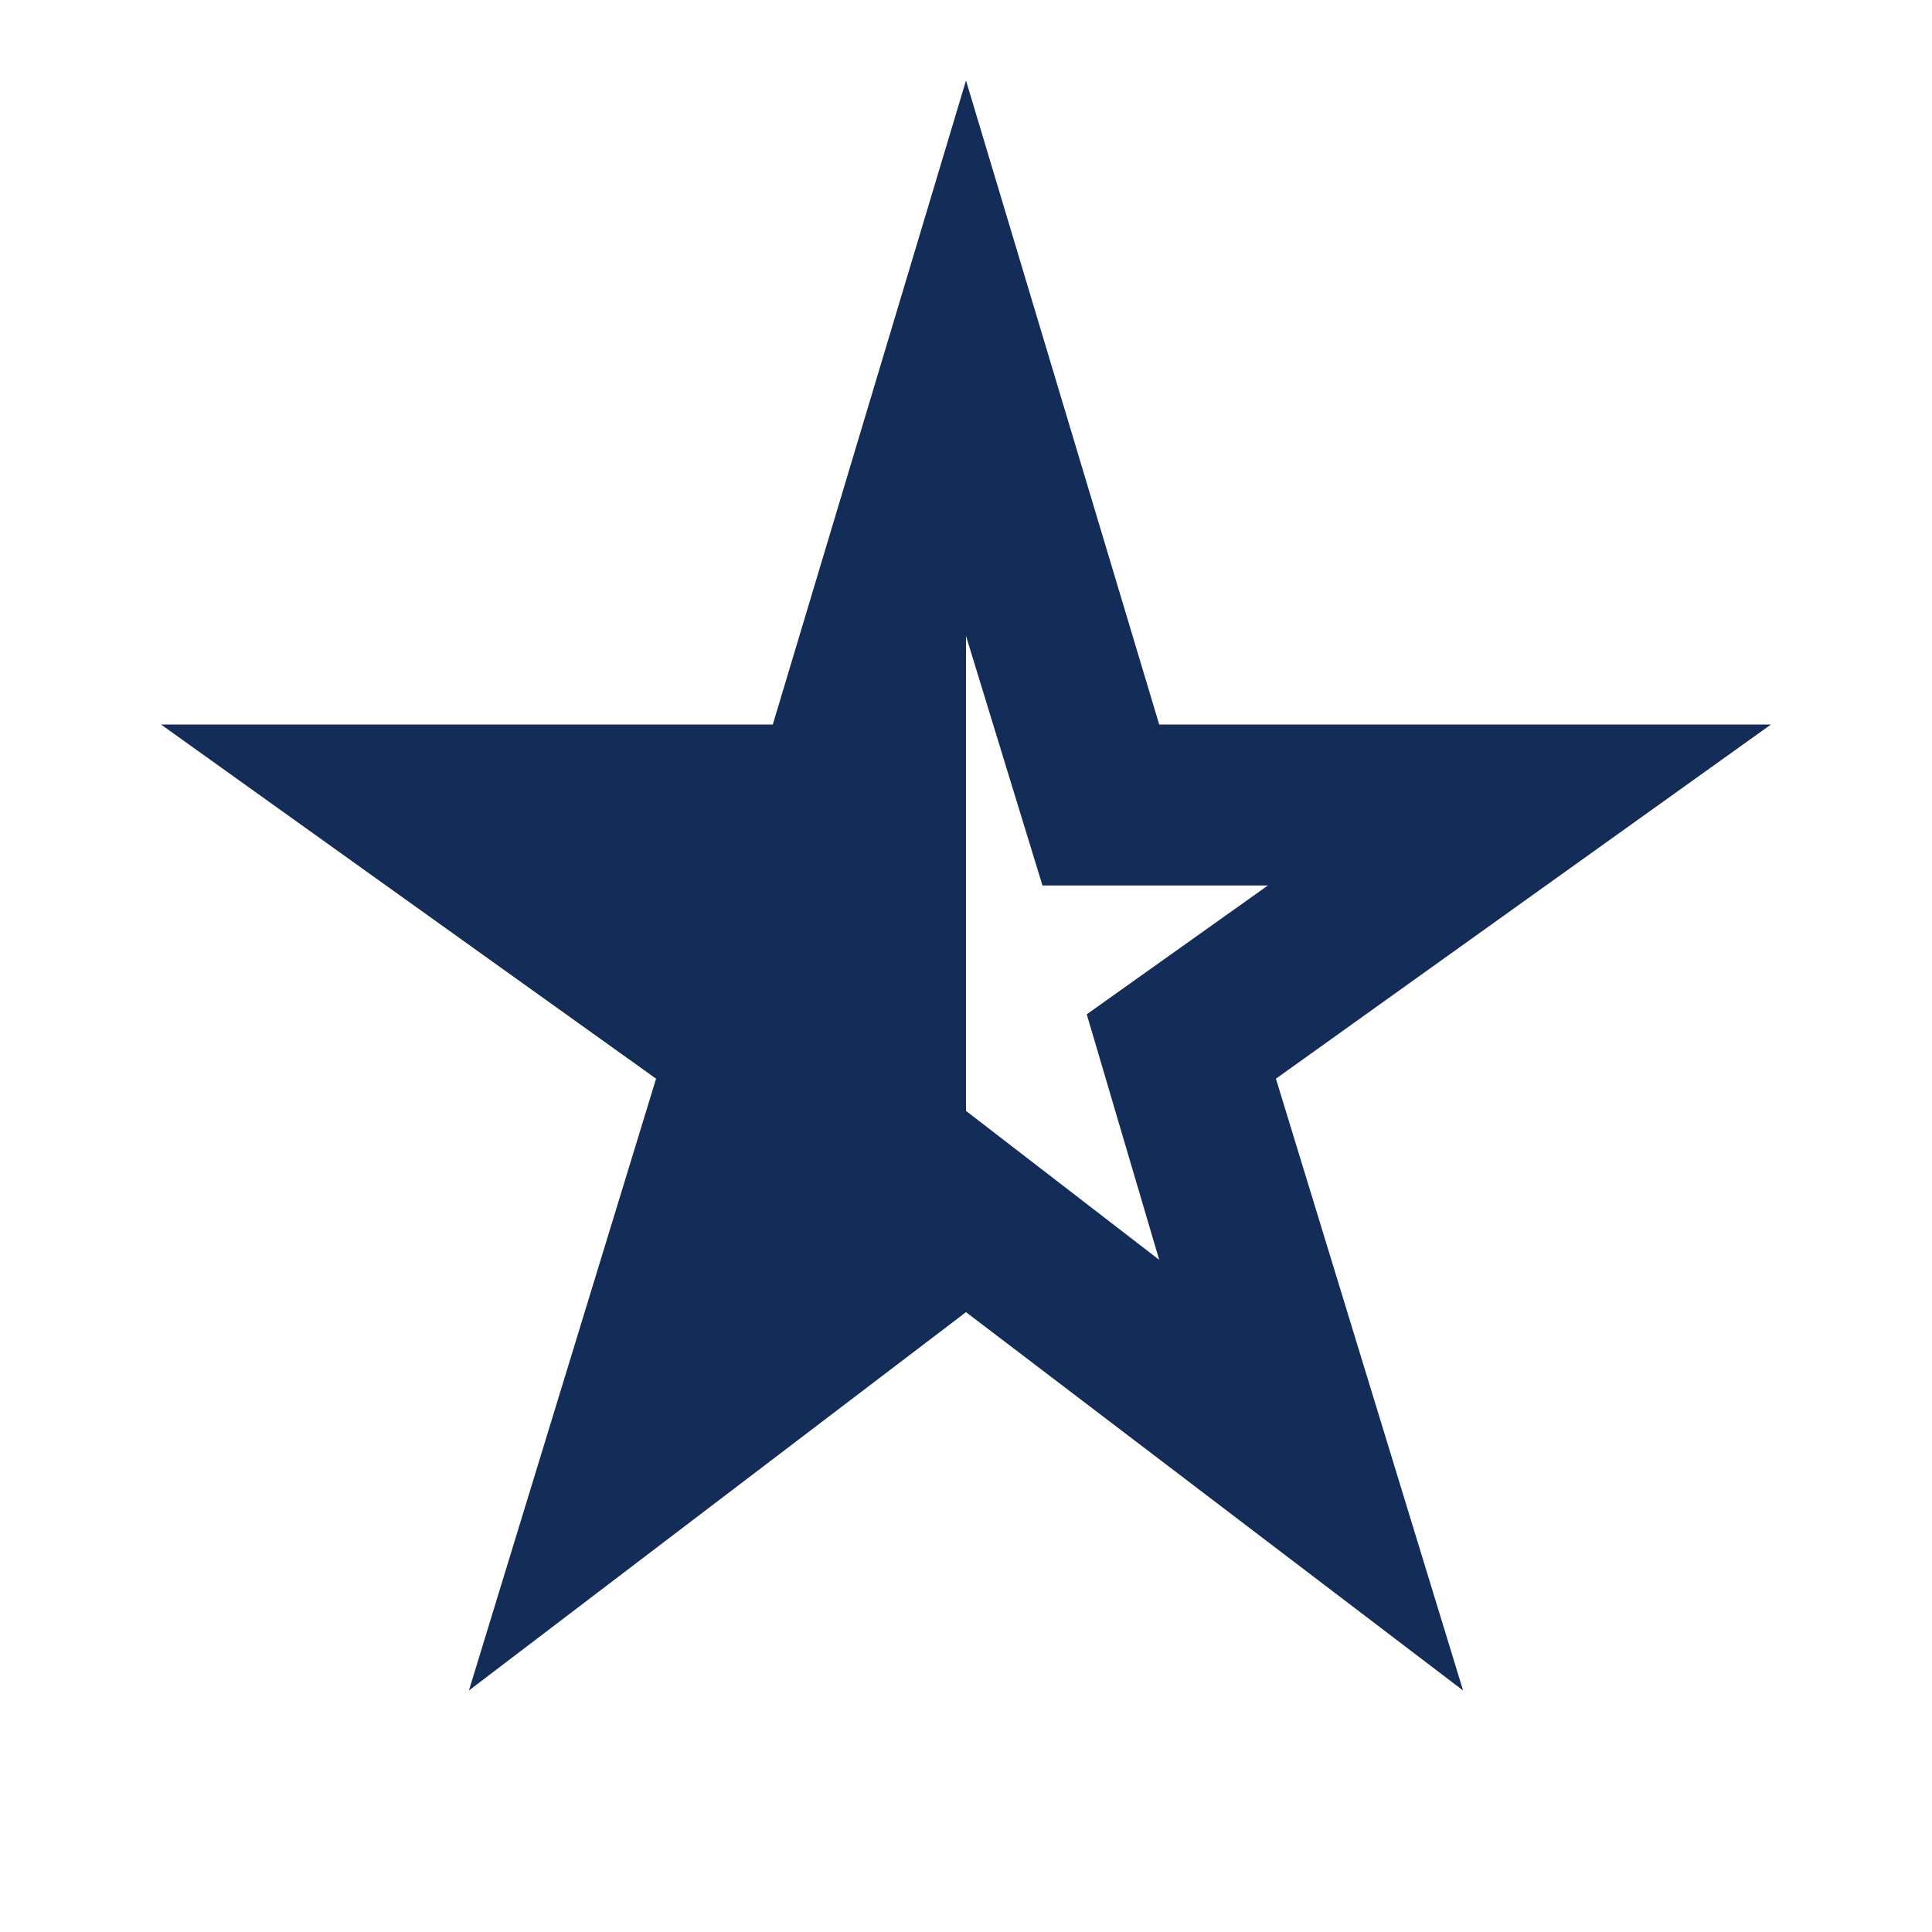 <svg fill="#142C58" width="24px" viewBox="0 -960 960 960" height="24px" xmlns="http://www.w3.org/2000/svg"><path d="M480-644v236l96 74-36-122 90-64H518l-38-124ZM233-120l93-304L80-600h304l96-320 96 320h304L634-424l93 304-247-188-247 188Z"></path></svg>